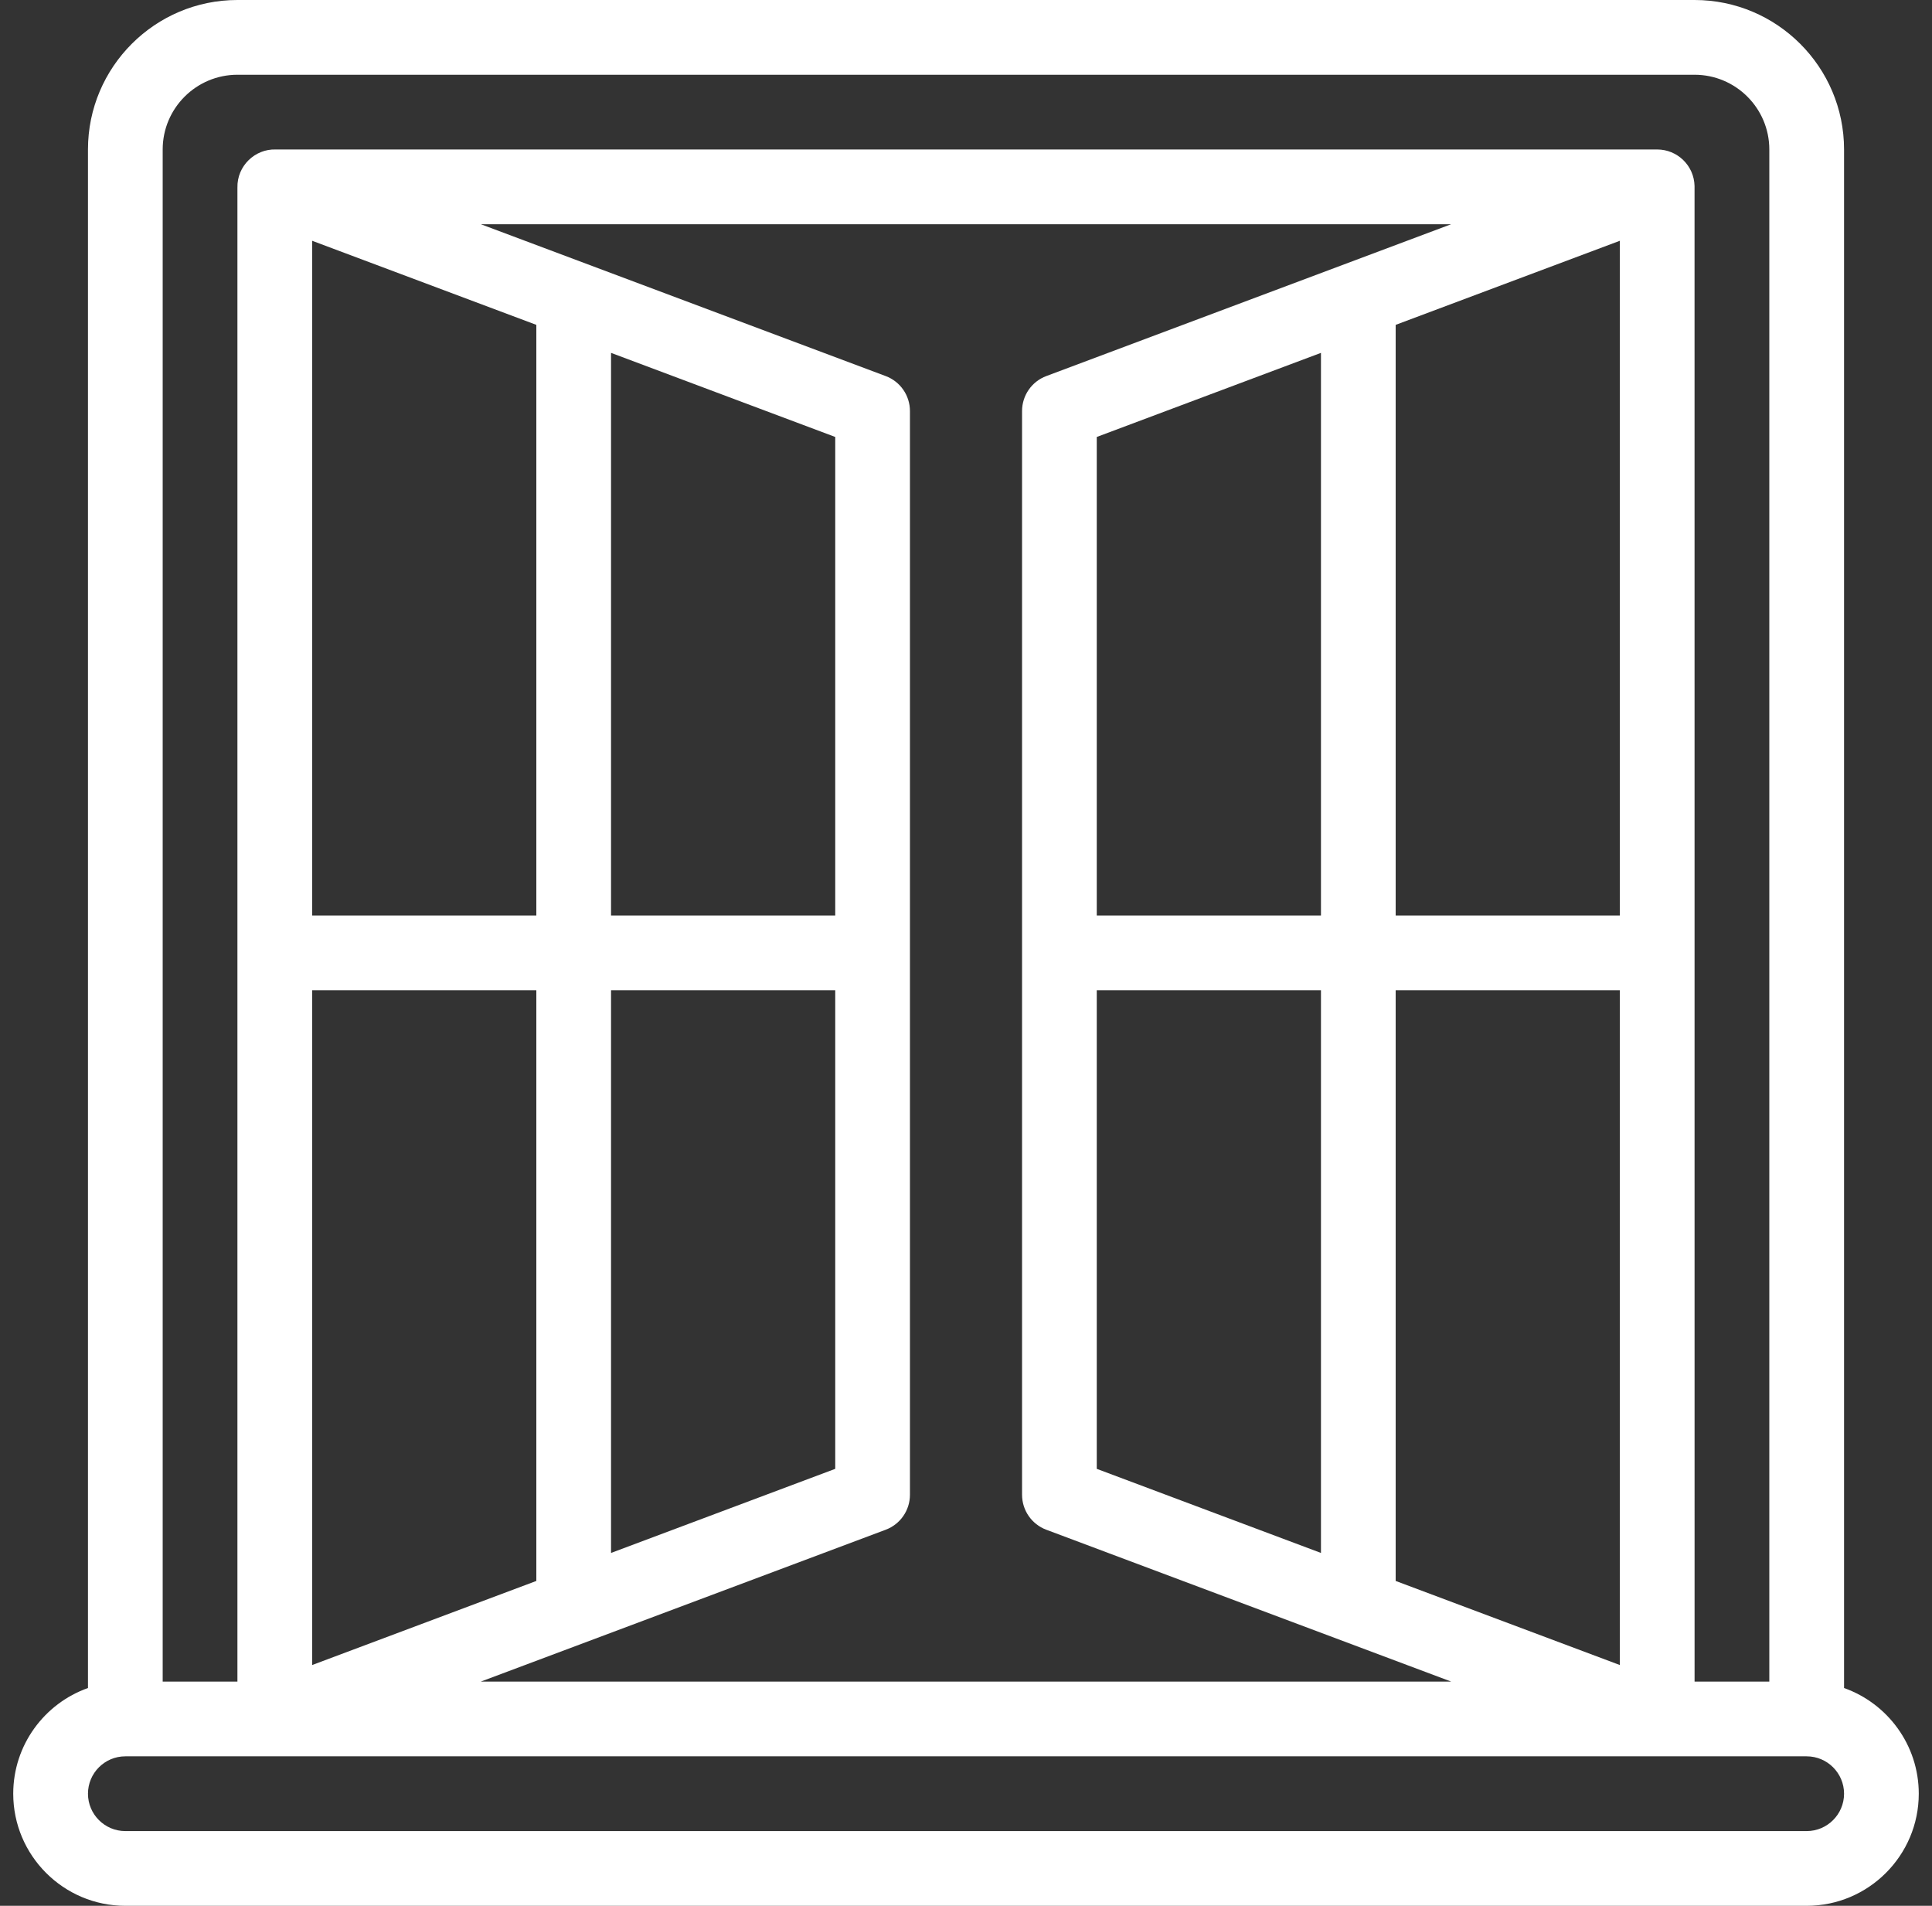 <svg width="73" height="72" viewBox="0 0 73 72" fill="none" xmlns="http://www.w3.org/2000/svg">
<rect x="0" y="0" width="73" height="72" fill="#333333" stroke="none"/>
<g clip-path="url(#clip0_174_223)">
<g clip-path="url(#clip1_174_223)">
<path d="M69.677 63.772V5.647C69.677 2.533 67.143 0 64.029 0H8.971C5.857 0 3.324 2.533 3.324 5.647V63.772C1.68 64.355 0.5 65.924 0.5 67.765C0.5 70.1 2.4 72 4.735 72H68.265C70.6 72 72.5 70.1 72.5 67.765C72.5 65.924 71.32 64.355 69.677 63.772ZM8.971 2.824H64.029C65.586 2.824 66.853 4.09 66.853 5.647V63.529H64.029C64.029 62.674 64.03 7.138 64.028 7.029C64.011 6.249 63.371 5.647 62.618 5.647H10.415C9.638 5.622 8.951 6.267 8.971 7.091V63.529H6.147V5.647C6.147 4.09 7.414 2.824 8.971 2.824ZM11.794 37.412H20.265V59.727L11.794 62.904V37.412ZM23.088 37.412H31.559V55.492L23.088 58.669V37.412ZM31.559 34.588H23.088V13.331L31.559 16.508V34.588ZM20.265 34.588H11.794V9.096L20.265 12.273V34.588ZM33.466 57.792C34.017 57.586 34.382 57.059 34.382 56.471V15.529C34.382 14.941 34.017 14.414 33.466 14.208L18.168 8.471H54.832L39.533 14.208C38.983 14.414 38.618 14.941 38.618 15.529V56.471C38.618 57.059 38.983 57.586 39.534 57.792L54.832 63.529H18.168L33.466 57.792ZM41.441 37.412H49.912V58.669L41.441 55.492V37.412ZM41.441 34.588V16.508L49.912 13.331V34.588H41.441ZM52.735 37.412H61.206V62.904L52.735 59.727V37.412ZM61.206 34.588H52.735V12.273L61.206 9.096V34.588ZM68.265 69.177H4.735C3.957 69.177 3.324 68.543 3.324 67.765C3.324 66.986 3.957 66.353 4.735 66.353H68.265C69.043 66.353 69.677 66.986 69.677 67.765C69.677 68.543 69.043 69.177 68.265 69.177Z" fill="white"/>
</g>
</g>
<defs>
<clipPath id="clip0_174_223">
<rect width="72" height="72" fill="white" transform="translate(0.5)"/>
</clipPath>
<clipPath id="clip1_174_223">
<rect width="72" height="72" fill="white" transform="translate(0.5)"/>
</clipPath>
</defs>
</svg>
